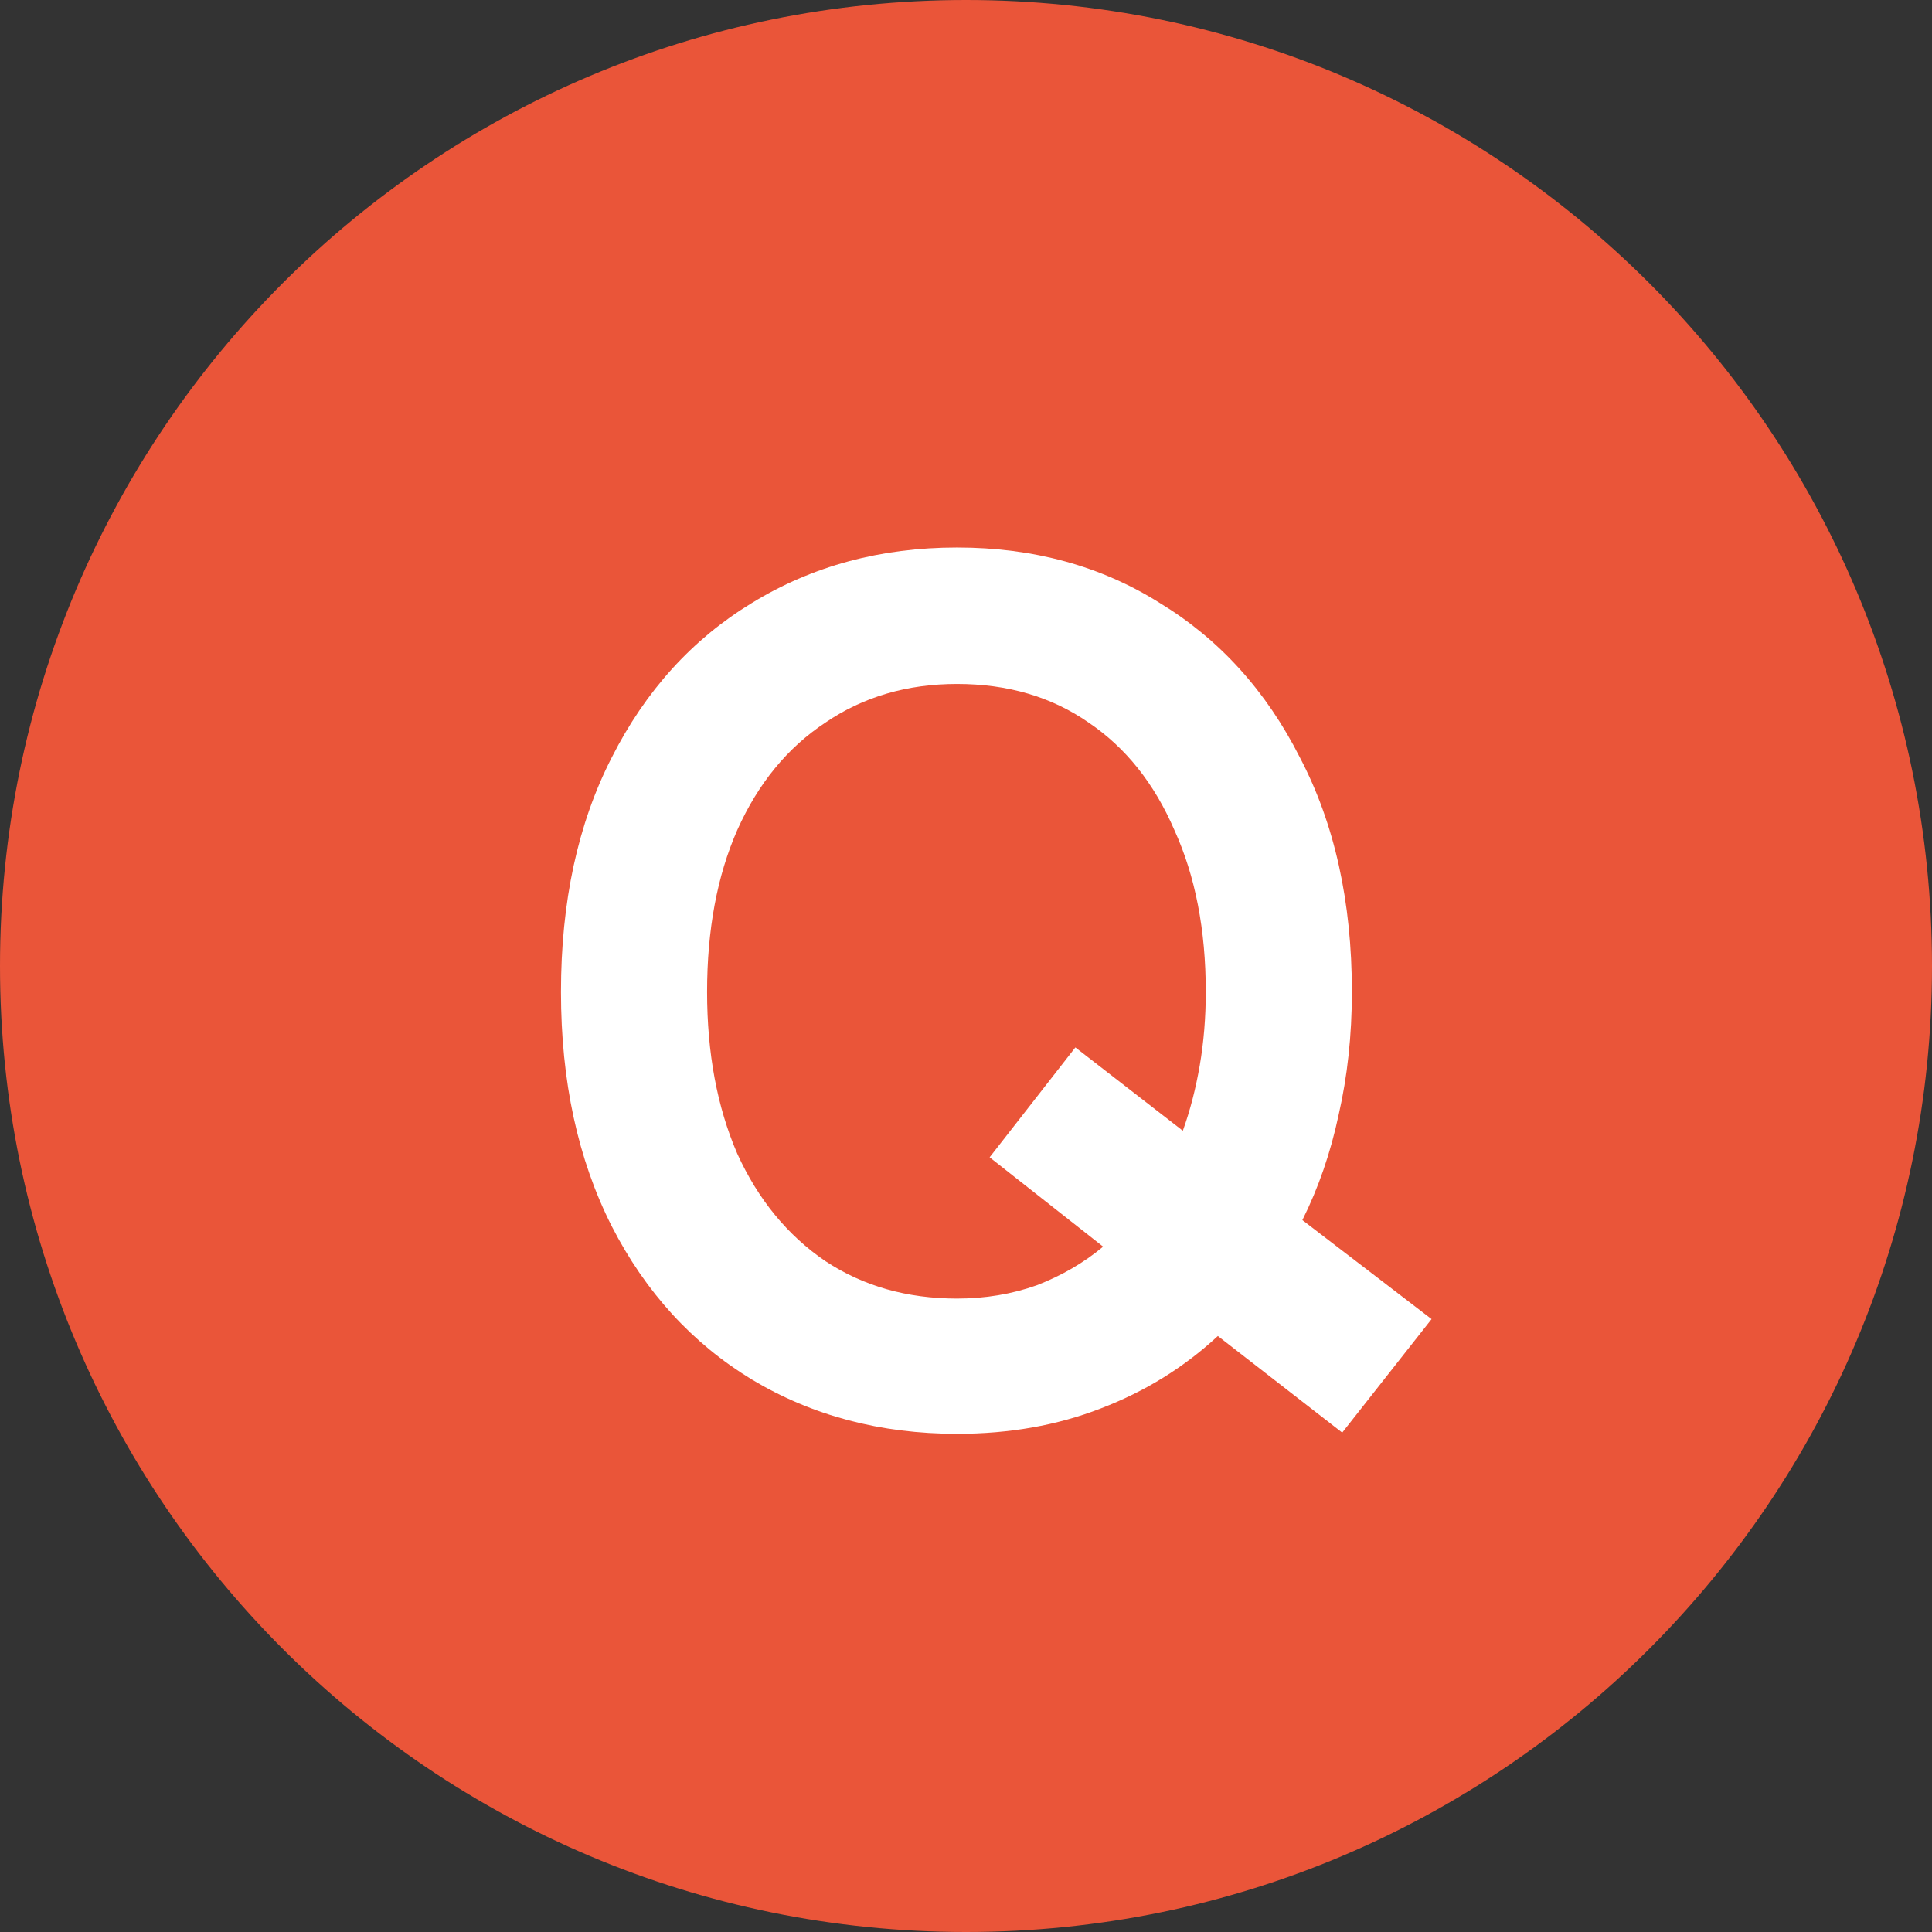 <svg width="56" height="56" viewBox="0 0 56 56" fill="none" xmlns="http://www.w3.org/2000/svg">
<rect x="0" y="0" width="56" height="56" fill="#333333" stroke="none"/>
<path d="M56 28C56 43.464 43.464 56 28 56C12.536 56 0 43.464 0 28C0 12.536 12.536 0 28 0C43.464 0 56 12.536 56 28Z" fill="#EA5539"/>
<path d="M27.74 41.56C25.523 41.56 23.54 41.035 21.79 39.985C20.063 38.935 18.71 37.453 17.73 35.54C16.75 33.603 16.26 31.34 16.26 28.75C16.26 26.137 16.75 23.873 17.73 21.96C18.71 20.023 20.063 18.53 21.79 17.48C23.54 16.407 25.523 15.87 27.74 15.87C29.956 15.87 31.916 16.407 33.62 17.48C35.346 18.53 36.7 20.023 37.68 21.96C38.683 23.873 39.185 26.137 39.185 28.75C39.185 30.01 39.056 31.2 38.8 32.32C38.566 33.417 38.216 34.432 37.75 35.365L41.495 38.235L38.905 41.525L35.3 38.725C34.32 39.635 33.188 40.335 31.905 40.825C30.645 41.315 29.256 41.56 27.74 41.56ZM27.74 37.64C28.556 37.64 29.326 37.512 30.05 37.255C30.773 36.975 31.415 36.602 31.975 36.135L28.685 33.545L31.17 30.36L34.285 32.775C34.495 32.192 34.658 31.562 34.775 30.885C34.891 30.209 34.95 29.497 34.95 28.75C34.95 26.953 34.646 25.39 34.04 24.06C33.456 22.707 32.628 21.669 31.555 20.945C30.481 20.198 29.21 19.825 27.74 19.825C26.293 19.825 25.021 20.198 23.925 20.945C22.828 21.669 21.976 22.707 21.37 24.06C20.786 25.39 20.495 26.953 20.495 28.75C20.495 30.523 20.786 32.087 21.37 33.44C21.976 34.77 22.828 35.809 23.925 36.555C25.021 37.279 26.293 37.64 27.74 37.64Z" fill="white"/>
</svg>
